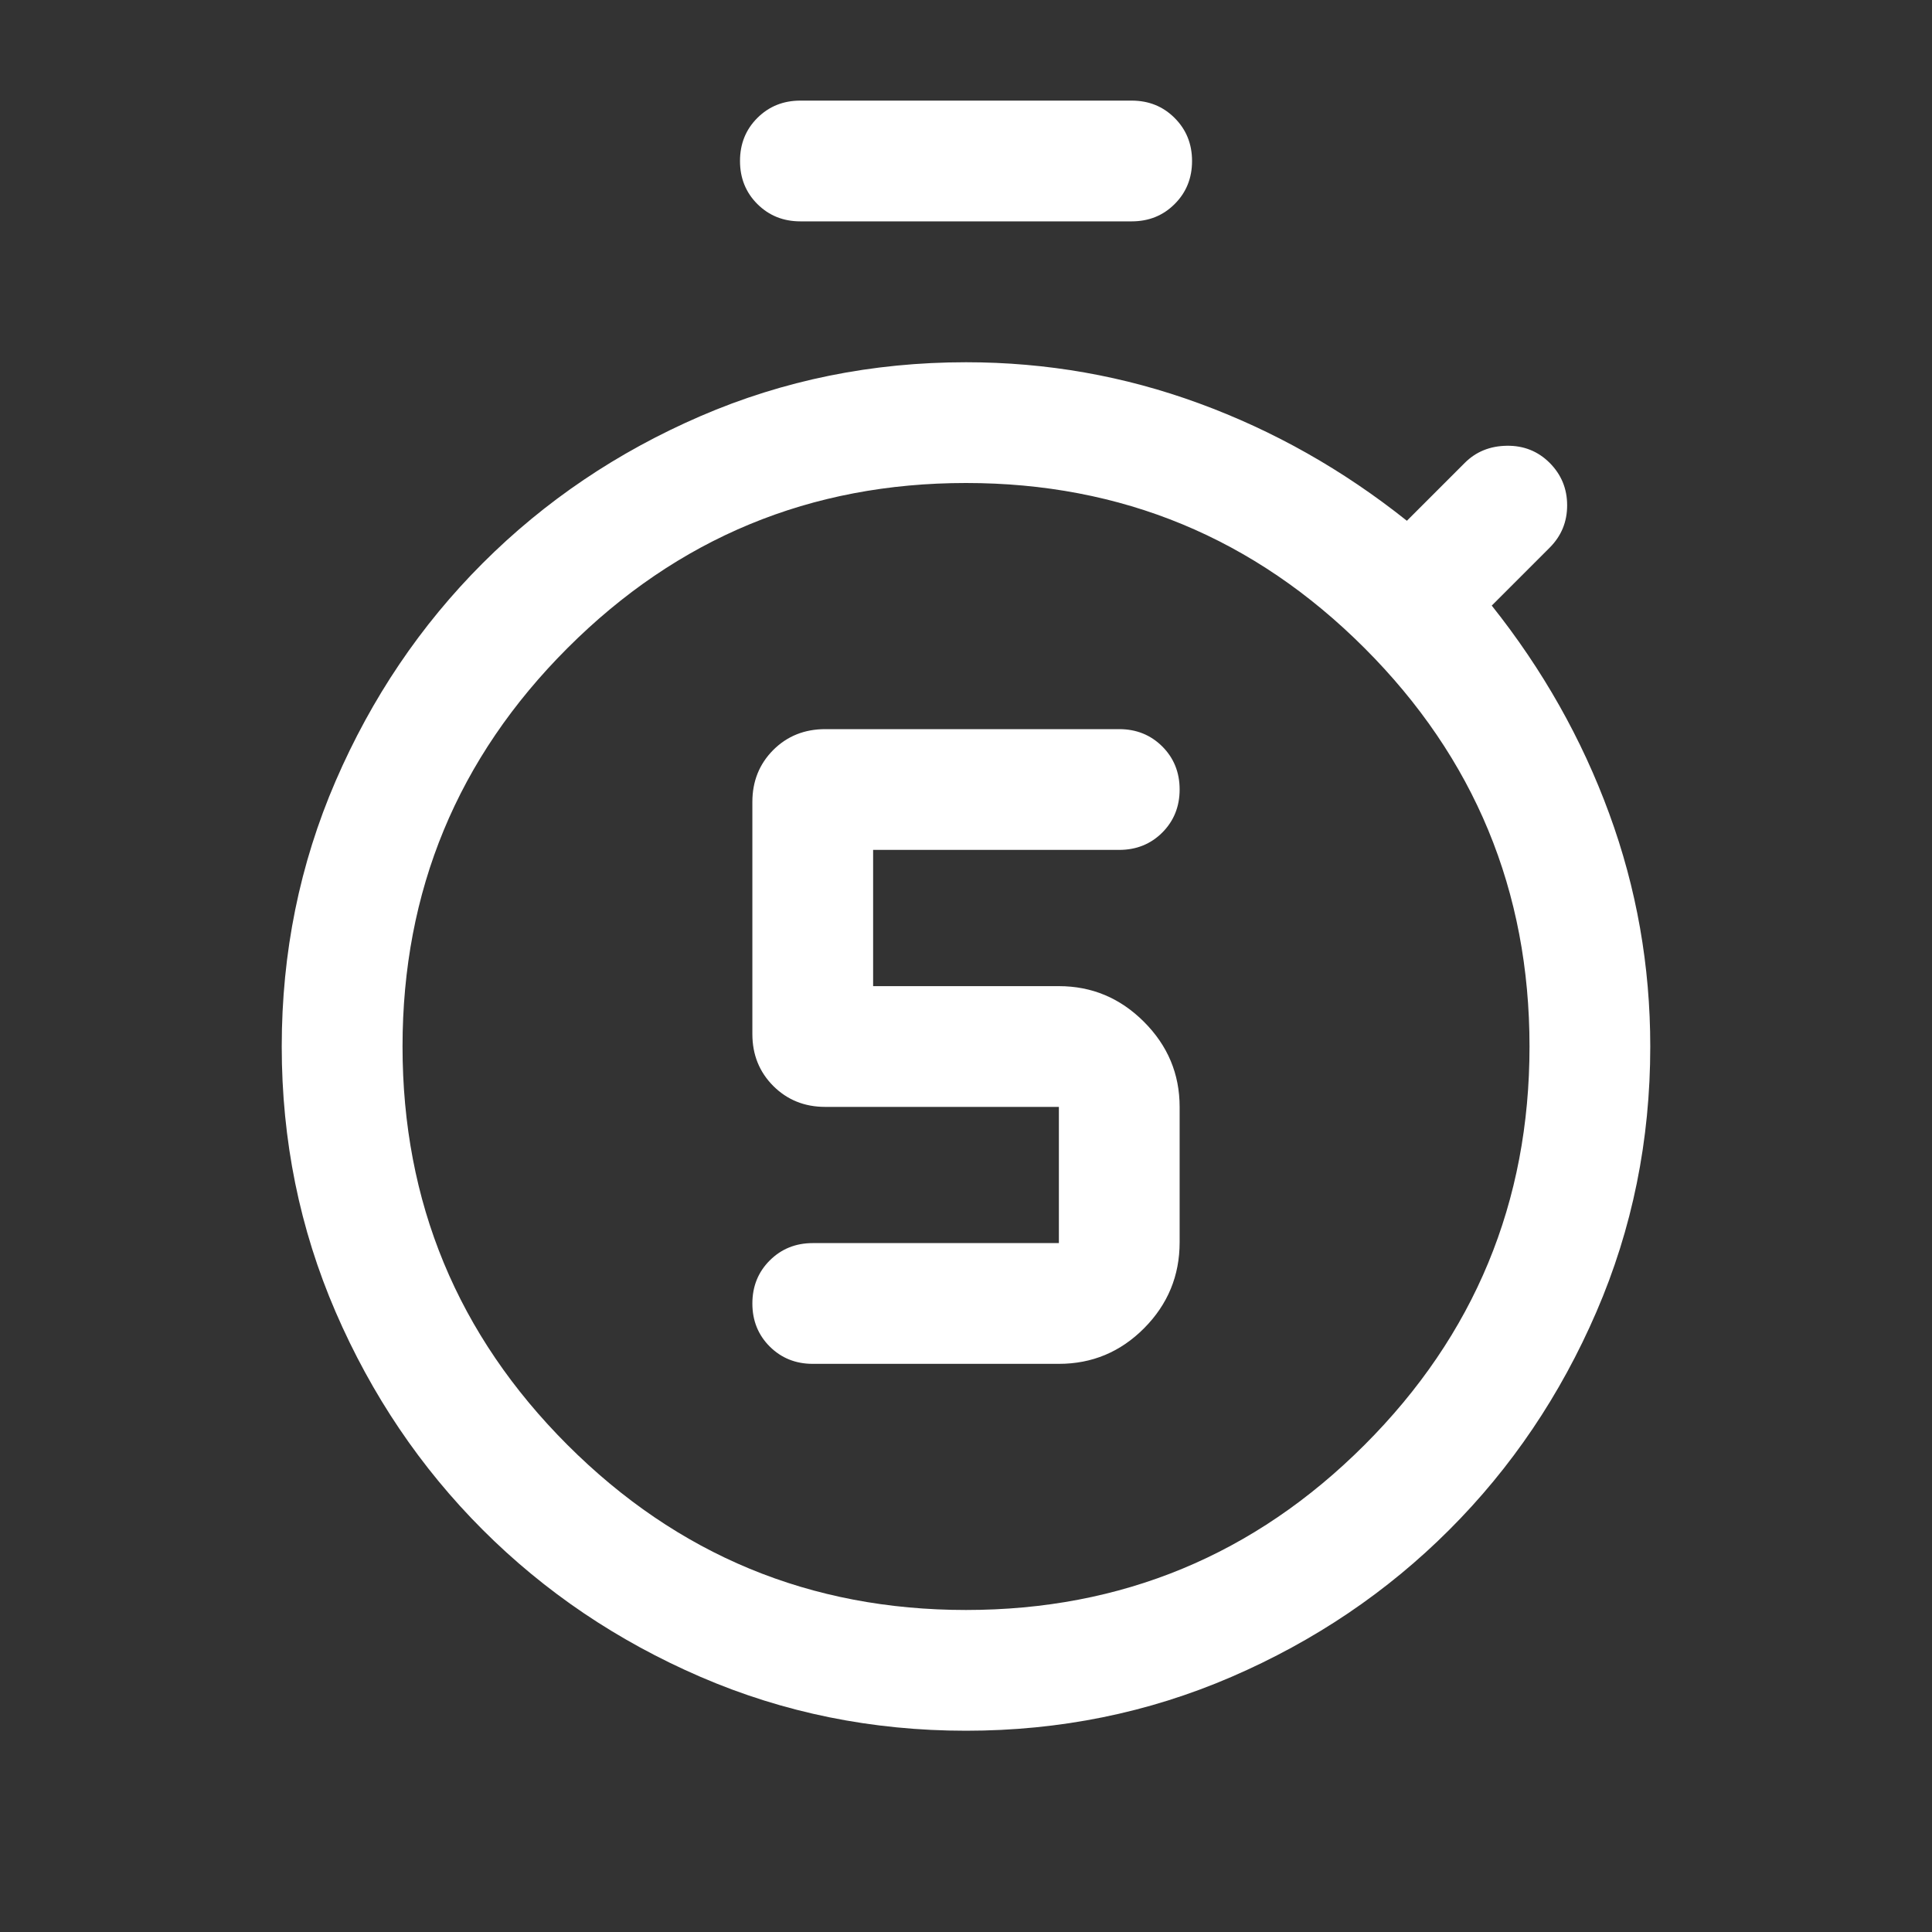 <svg width="40" height="40" viewBox="0 0 40 40" fill="none" xmlns="http://www.w3.org/2000/svg">
<rect x="0" y="0" width="40" height="40" fill="#333333" stroke="none"/>
<path d="M21.923 28.237C22.611 28.237 23.199 27.991 23.689 27.498C24.178 27.005 24.423 26.413 24.423 25.721V22.917C24.423 22.235 24.177 21.648 23.684 21.155C23.192 20.663 22.605 20.417 21.923 20.417H18.077V17.596H23.173C23.527 17.596 23.824 17.476 24.064 17.237C24.303 16.997 24.423 16.7 24.423 16.345C24.423 15.991 24.303 15.694 24.064 15.455C23.824 15.216 23.527 15.096 23.173 15.096H17.086C16.655 15.096 16.296 15.241 16.008 15.529C15.721 15.818 15.577 16.176 15.577 16.602V21.41C15.577 21.837 15.722 22.195 16.01 22.484C16.299 22.772 16.657 22.917 17.084 22.917H21.923V25.737H16.827C16.473 25.737 16.176 25.857 15.936 26.097C15.697 26.336 15.577 26.633 15.577 26.988C15.577 27.342 15.697 27.639 15.936 27.878C16.176 28.117 16.473 28.237 16.827 28.237H21.923ZM20 33.333C23.222 33.333 25.972 32.194 28.25 29.917C30.528 27.639 31.667 24.889 31.667 21.667C31.667 18.444 30.528 15.694 28.25 13.417C25.972 11.139 23.222 10 20 10C16.778 10 14.028 11.139 11.75 13.417C9.472 15.694 8.334 18.444 8.334 21.667C8.334 24.889 9.472 27.639 11.75 29.917C14.028 32.194 16.778 33.333 20 33.333ZM16.571 4.583C16.216 4.583 15.92 4.463 15.68 4.224C15.44 3.984 15.321 3.687 15.321 3.333C15.321 2.978 15.44 2.682 15.68 2.442C15.92 2.203 16.216 2.083 16.571 2.083H23.43C23.784 2.083 24.081 2.203 24.32 2.443C24.56 2.683 24.68 2.979 24.68 3.334C24.68 3.688 24.56 3.985 24.32 4.224C24.081 4.464 23.784 4.583 23.43 4.583H16.571ZM20 35.833C18.057 35.833 16.224 35.461 14.504 34.718C12.783 33.974 11.28 32.959 9.994 31.673C8.708 30.387 7.693 28.883 6.949 27.163C6.205 25.442 5.833 23.61 5.833 21.667C5.833 19.723 6.205 17.891 6.949 16.17C7.693 14.45 8.708 12.946 9.994 11.66C11.28 10.374 12.783 9.359 14.504 8.615C16.224 7.872 18.057 7.5 20 7.5C21.669 7.5 23.276 7.783 24.822 8.35C26.368 8.916 27.803 9.726 29.128 10.782L30.327 9.583C30.558 9.352 30.848 9.234 31.197 9.229C31.547 9.224 31.842 9.342 32.084 9.583C32.325 9.825 32.446 10.117 32.446 10.462C32.446 10.806 32.325 11.098 32.084 11.339L30.885 12.538C31.94 13.863 32.751 15.299 33.317 16.845C33.884 18.39 34.167 19.998 34.167 21.667C34.167 23.61 33.795 25.442 33.051 27.163C32.308 28.883 31.293 30.387 30.006 31.673C28.72 32.959 27.217 33.974 25.496 34.718C23.776 35.461 21.944 35.833 20 35.833Z" fill="white"/>
</svg>
